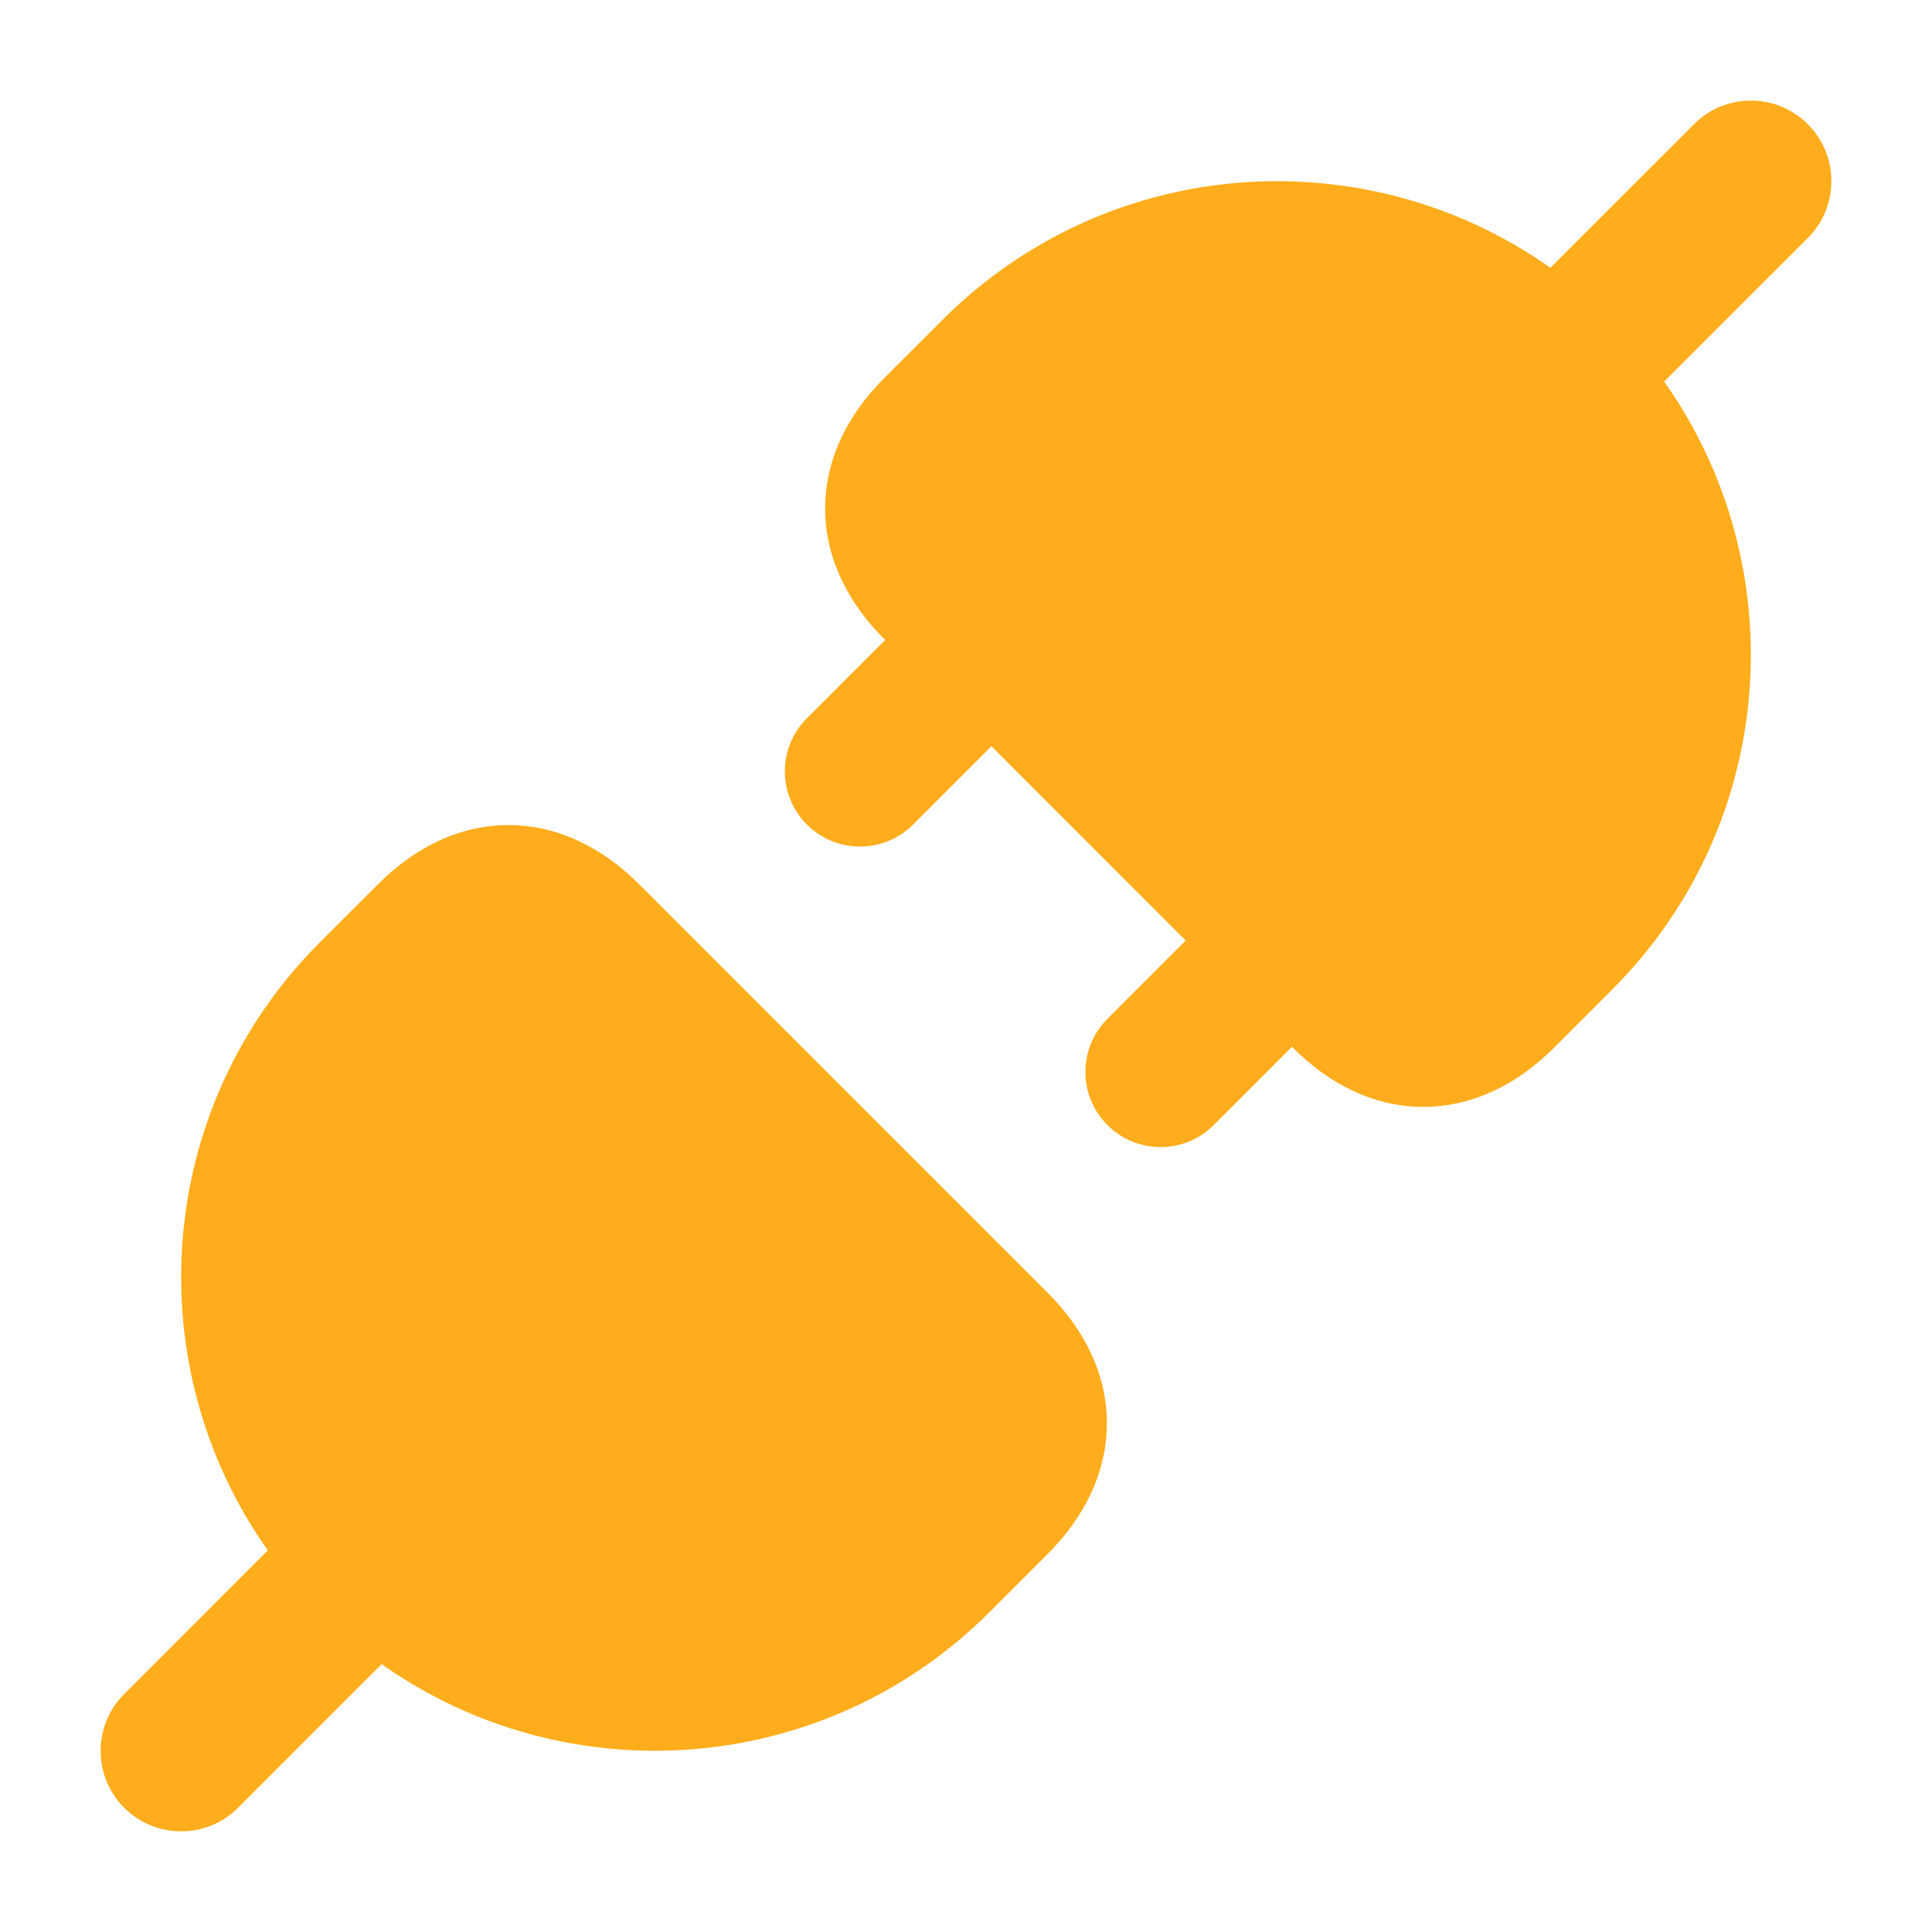 <svg width="40" height="40" viewBox="0 0 40 40" fill="none" xmlns="http://www.w3.org/2000/svg">
<path d="M10.574 17.083C11.6 17.098 12.508 17.583 13.228 18.303L21.696 26.771C22.464 27.539 22.931 28.48 22.916 29.514C22.901 30.54 22.416 31.448 21.696 32.168L20.487 33.377C17.06 36.804 11.729 37.162 7.902 34.454L4.929 37.428C4.278 38.079 3.223 38.079 2.572 37.428C1.921 36.777 1.921 35.722 2.572 35.072L5.544 32.098C2.836 28.271 3.194 22.939 6.621 19.512L7.831 18.303C8.599 17.535 9.54 17.069 10.574 17.083Z" fill="#FFAD1C"/>
<path d="M35.072 2.571C35.722 1.92 36.778 1.92 37.429 2.571C38.079 3.222 38.079 4.277 37.429 4.928L34.455 7.9C37.164 11.727 36.806 17.06 33.379 20.487L32.169 21.697C31.449 22.417 30.541 22.901 29.516 22.916C28.482 22.931 27.541 22.465 26.773 21.697L26.748 21.673L25.128 23.294C24.521 23.901 23.535 23.901 22.928 23.294C22.32 22.686 22.32 21.701 22.928 21.094L24.548 19.473L20.526 15.45L18.905 17.071C18.298 17.679 17.313 17.679 16.705 17.071C16.098 16.464 16.098 15.479 16.705 14.872L18.326 13.251L18.304 13.228C17.584 12.508 17.099 11.6 17.084 10.574C17.07 9.54 17.536 8.599 18.304 7.831L19.514 6.622C22.941 3.195 28.271 2.837 32.098 5.544L35.072 2.571Z" fill="#FFAD1C"/>
</svg>
